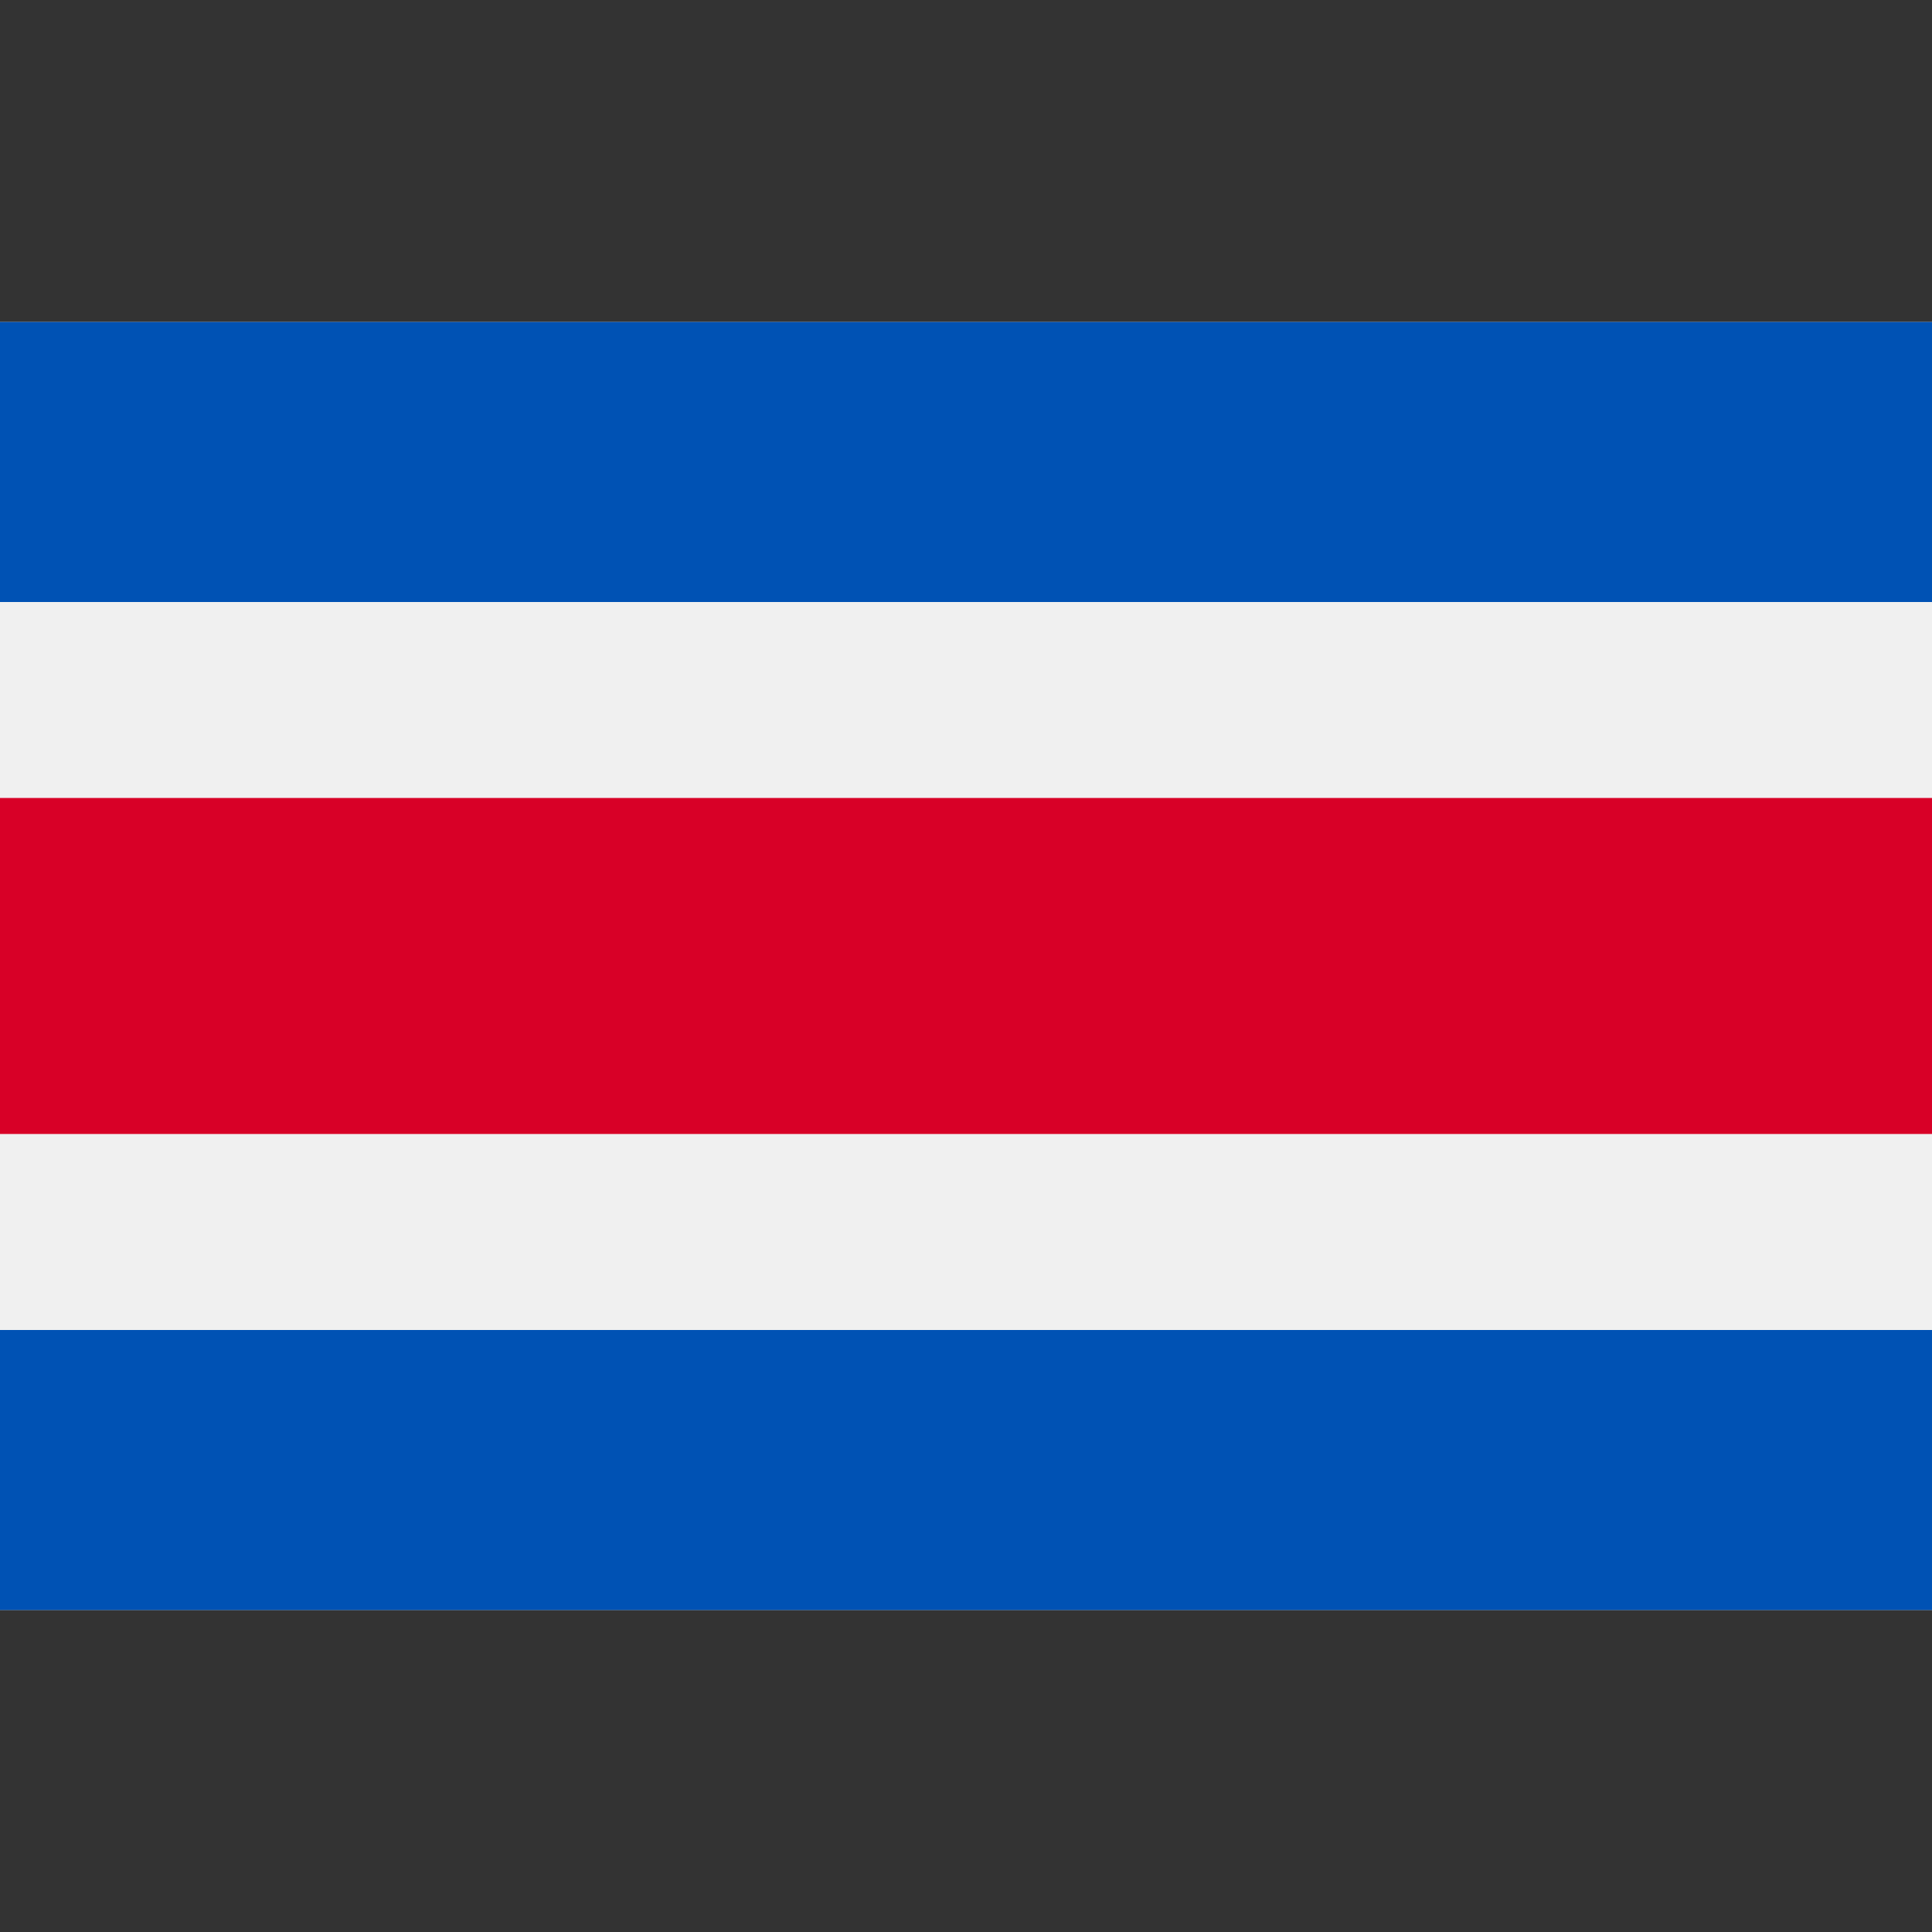 <?xml version="1.0" encoding="iso-8859-1"?>
<svg
  xmlns="http://www.w3.org/2000/svg"
  xmlns:xlink="http://www.w3.org/1999/xlink" version="1.1" id="Capa_1" x="0px" y="0px" viewBox="0 0 512 512" style="enable-background:new 0 0 512 512;" xml:space="preserve">
  <rect x="0" y="0" width="512" height="512" fill="#333333" stroke="none"/>
  <rect y="85.331" style="fill:#F0F0F0;" width="512" height="341.326"/>
  <rect y="211.473" style="fill:#D80027;" width="512" height="89.043"/>
  <g>
    <rect y="352.462" style="fill:#0052B4;" width="512" height="74.207"/>
    <rect y="85.331" style="fill:#0052B4;" width="512" height="74.207"/>
  </g>
</svg>
